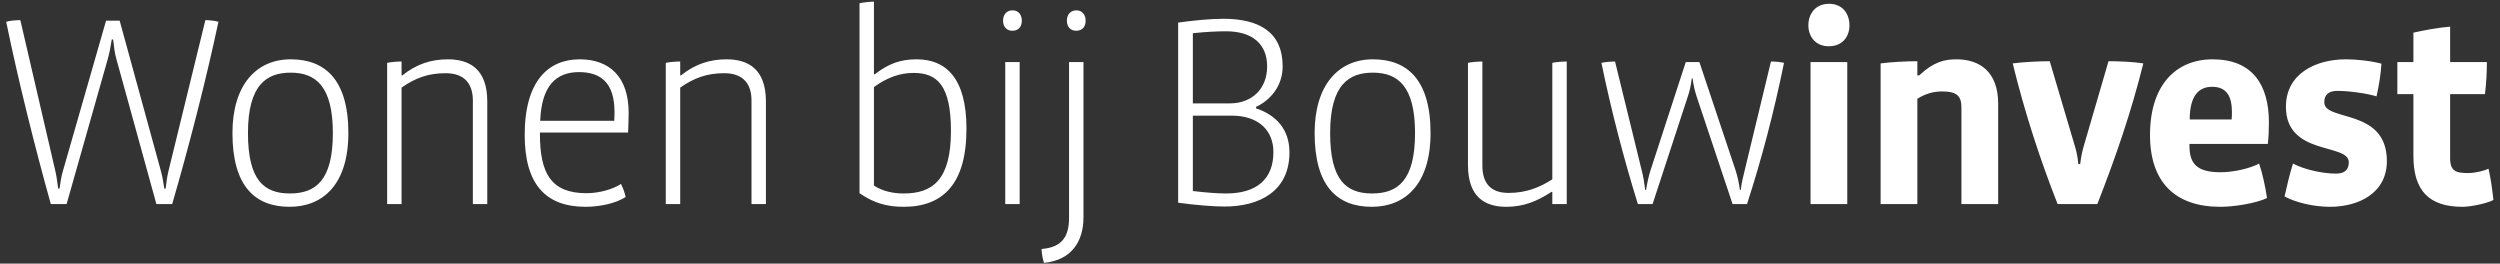 <svg width="294px" height="31px" viewBox="0 0 294 31" version="1.1" xmlns="http://www.w3.org/2000/svg" xmlns:xlink="http://www.w3.org/1999/xlink">
    <rect x="0" y="0" width="294" height="31" fill="#333333" stroke="none"/>
    <g id="Symbols" stroke="none" stroke-width="1" fill="none" fill-rule="evenodd">
        <g fill="#ffffff">
            <path d="M25.688,2.56 C24.248,9.344 22.2,17.312 20.248,24 L18.392,24 L13.688,6.944 C13.496,6.304 13.4,5.504 13.304,4.64 L13.144,4.64 C13.016,5.504 12.856,6.304 12.664,6.976 L7.832,24 L5.976,24 C4.152,17.472 2.136,9.44 0.728,2.56 C1.144,2.432 1.88,2.368 2.392,2.368 L6.52,20.16 C6.648,20.704 6.744,21.44 6.84,22.176 L7,22.176 C7.096,21.44 7.224,20.704 7.384,20.16 L12.472,2.432 L14.072,2.432 L18.936,20.16 C19.096,20.736 19.224,21.504 19.32,22.176 L19.48,22.176 C19.544,21.504 19.672,20.704 19.8,20.16 L24.152,2.368 C24.6,2.368 25.272,2.432 25.688,2.56 Z M40.968,15.648 C40.968,21.664 37.992,24.32 34.056,24.32 C29.96,24.32 27.336,21.856 27.336,15.648 C27.336,10.016 30.12,6.976 34.184,6.976 C38.12,6.976 40.968,9.248 40.968,15.648 Z M39.144,15.648 C39.144,10.176 37.16,8.544 34.184,8.544 C31.432,8.544 29.16,9.888 29.16,15.648 C29.16,21.184 31.048,22.752 34.088,22.752 C37.128,22.752 39.144,21.216 39.144,15.648 Z M57.304,24 L55.608,24 L55.608,11.808 C55.608,9.92 54.68,8.608 52.408,8.608 C50.328,8.608 48.824,9.184 47.224,10.304 L47.224,24 L45.528,24 L45.528,7.392 C45.912,7.296 46.776,7.232 47.224,7.232 L47.224,8.864 L47.32,8.864 C48.952,7.552 50.68,6.976 52.664,6.976 C55.16,6.976 57.304,8.064 57.304,11.936 L57.304,24 Z M73.928,13.248 C73.928,13.952 73.896,14.816 73.864,15.584 L63.496,15.584 L63.496,15.776 C63.496,20.384 64.808,22.72 68.968,22.72 C70.504,22.72 72.104,22.24 73.032,21.632 C73.256,22.08 73.48,22.688 73.576,23.168 C72.456,23.904 70.568,24.32 68.872,24.32 C64.136,24.32 61.704,21.632 61.704,15.872 C61.704,9.44 64.552,6.976 68.168,6.976 C71.72,6.976 73.928,9.088 73.928,13.248 Z M68.104,8.48 C65.416,8.48 63.688,10.048 63.528,14.208 L72.232,14.208 C72.264,13.92 72.264,13.408 72.264,13.152 C72.264,9.728 70.632,8.48 68.104,8.48 Z M90.072,24 L88.376,24 L88.376,11.808 C88.376,9.92 87.448,8.608 85.176,8.608 C83.096,8.608 81.592,9.184 79.992,10.304 L79.992,24 L78.296,24 L78.296,7.392 C78.68,7.296 79.544,7.232 79.992,7.232 L79.992,8.864 L80.088,8.864 C81.72,7.552 83.448,6.976 85.432,6.976 C87.928,6.976 90.072,8.064 90.072,11.936 L90.072,24 Z M113.656,15.136 C113.656,21.632 110.904,24.32 106.264,24.32 C104.28,24.32 102.744,23.872 101.08,22.72 L101.08,0.384 C101.464,0.288 102.328,0.192 102.776,0.192 L102.776,8.736 L102.872,8.736 C104.536,7.456 105.912,6.976 107.8,6.976 C111.192,6.976 113.656,9.12 113.656,15.136 Z M111.832,15.392 C111.832,9.984 110.168,8.576 107.448,8.576 C105.816,8.576 104.312,9.12 102.776,10.24 L102.776,21.824 C103.8,22.496 105.048,22.752 106.264,22.752 C109.656,22.752 111.832,21.184 111.832,15.392 Z M119.912,24 L118.216,24 L118.216,7.296 L119.912,7.296 L119.912,24 Z M120.168,2.432 C120.168,3.136 119.784,3.616 119.048,3.616 C118.344,3.616 117.96,3.104 117.96,2.432 C117.96,1.76 118.344,1.216 119.08,1.216 C119.784,1.216 120.168,1.76 120.168,2.432 Z M127.416,25.568 C127.416,28.32 126.072,30.592 122.776,30.912 C122.616,30.464 122.488,29.728 122.488,29.28 C124.888,29.088 125.72,27.84 125.72,25.6 L125.72,7.296 L127.416,7.296 L127.416,25.568 Z M127.672,2.432 C127.672,3.136 127.288,3.616 126.552,3.616 C125.848,3.616 125.464,3.104 125.464,2.432 C125.464,1.76 125.848,1.216 126.584,1.216 C127.288,1.216 127.672,1.76 127.672,2.432 Z M151.64,17.92 C151.64,22.496 148.12,24.288 143.992,24.288 C142.744,24.288 140.664,24.128 138.552,23.84 L138.552,2.656 C140.376,2.4 142.36,2.208 143.864,2.208 C148.12,2.208 150.84,3.808 150.84,7.808 C150.84,10.176 149.336,11.808 147.704,12.576 L147.704,12.736 C150.072,13.536 151.64,15.2 151.64,17.92 Z M149.016,7.808 C149.016,5.216 147.32,3.68 144.184,3.68 C143.064,3.68 141.848,3.744 140.28,3.904 L140.28,12.16 L144.6,12.16 C147.288,12.16 149.016,10.4 149.016,7.808 Z M149.752,17.888 C149.752,15.296 147.96,13.6 144.856,13.6 L140.28,13.6 L140.28,22.464 C141.848,22.656 143.224,22.752 144.184,22.752 C147.8,22.752 149.752,21.056 149.752,17.888 Z M168.232,15.648 C168.232,21.664 165.256,24.32 161.32,24.32 C157.224,24.32 154.6,21.856 154.6,15.648 C154.6,10.016 157.384,6.976 161.448,6.976 C165.384,6.976 168.232,9.248 168.232,15.648 Z M166.408,15.648 C166.408,10.176 164.424,8.544 161.448,8.544 C158.696,8.544 156.424,9.888 156.424,15.648 C156.424,21.184 158.312,22.752 161.352,22.752 C164.392,22.752 166.408,21.216 166.408,15.648 Z M184.248,24 L182.552,24 L182.552,22.56 L182.456,22.56 C180.76,23.68 179.16,24.32 177.144,24.32 C174.68,24.32 172.632,23.232 172.632,19.392 L172.632,7.392 C173.048,7.296 173.88,7.232 174.328,7.232 L174.328,19.488 C174.328,21.376 175.16,22.688 177.4,22.688 C179.48,22.688 181.048,22.048 182.552,21.088 L182.552,7.392 C182.936,7.296 183.8,7.232 184.248,7.232 L184.248,24 Z M209.8,7.392 C208.616,13.184 207.176,18.688 205.448,24 L203.752,24 L199.528,11.36 C199.336,10.752 199.144,10.048 199.048,9.216 L198.952,9.216 C198.856,10.048 198.696,10.752 198.472,11.392 L194.344,24 L192.616,24 C191.016,18.88 189.448,12.864 188.328,7.392 C188.712,7.296 189.48,7.232 189.928,7.232 L193.064,20.032 C193.256,20.768 193.384,21.536 193.48,22.336 L193.576,22.336 C193.704,21.536 193.864,20.768 194.12,19.968 L198.248,7.296 L199.848,7.296 L204.104,20.032 C204.328,20.736 204.488,21.44 204.616,22.336 L204.712,22.336 C204.808,21.472 205,20.768 205.192,19.968 L208.264,7.232 C208.808,7.232 209.384,7.296 209.8,7.392 Z M217.496,2.976 C217.496,4.288 216.696,5.44 215.064,5.44 C213.464,5.44 212.664,4.256 212.664,2.976 C212.664,1.696 213.432,0.448 215.096,0.448 C216.728,0.448 217.496,1.664 217.496,2.976 Z M217.24,24 L212.92,24 L212.92,7.296 L217.24,7.296 L217.24,24 Z M234.984,24 L230.664,24 L230.664,12.672 C230.664,11.36 230.216,10.752 228.392,10.752 C227.368,10.752 226.376,11.04 225.48,11.616 L225.48,24 L221.16,24 L221.16,7.456 C222.408,7.296 224.104,7.2 225.48,7.2 L225.48,8.864 L225.704,8.864 C227.4,7.264 228.68,6.976 230.088,6.976 C232.712,6.976 234.984,8.352 234.984,12.192 L234.984,24 Z M252.056,7.456 C250.616,13.216 248.856,18.336 246.648,24 L241.976,24 C239.96,18.88 238.104,13.248 236.696,7.456 C237.912,7.296 239.704,7.2 241.048,7.2 L244.024,17.248 C244.184,17.76 244.344,18.496 244.408,19.296 L244.632,19.296 C244.728,18.4 244.888,17.76 245.048,17.184 L247.96,7.2 C249.176,7.2 250.872,7.264 252.056,7.456 Z M266.824,14.4 C266.824,15.104 266.792,16.16 266.696,16.928 L257.48,16.928 L257.48,17.12 C257.48,19.232 258.312,20.256 261.16,20.256 C262.632,20.256 264.648,19.808 265.672,19.232 C266.056,20.352 266.408,21.952 266.6,23.296 C265.128,23.968 262.6,24.32 261.096,24.32 C255.816,24.32 252.84,21.44 252.84,15.872 C252.84,9.984 255.912,6.976 260.2,6.976 C264.872,6.976 266.824,9.952 266.824,14.4 Z M262.44,14.048 C262.472,13.856 262.472,13.344 262.472,13.184 C262.472,11.2 261.768,10.208 260.136,10.208 C258.504,10.208 257.512,11.36 257.512,14.048 L262.44,14.048 Z M280.696,18.944 C280.696,22.72 277.368,24.32 274.008,24.32 C272.12,24.32 270.04,23.84 268.664,23.104 C268.984,21.664 269.24,20.576 269.656,19.232 C270.968,19.936 273.112,20.416 274.712,20.416 C275.8,20.416 276.216,19.904 276.216,19.072 C276.216,16.8 268.824,18.368 268.824,12.544 C268.824,8.736 272.216,6.976 275.896,6.976 C277.016,6.976 278.744,7.136 280.056,7.488 C279.992,8.672 279.768,10.048 279.48,11.328 C278.296,10.976 276.248,10.688 274.872,10.688 C273.816,10.688 273.336,11.168 273.336,12.032 C273.336,14.336 280.696,12.672 280.696,18.944 Z M293.224,23.52 C292.328,23.968 290.504,24.32 289.576,24.32 C285.64,24.32 283.816,22.4 283.816,18.336 L283.816,11.072 L281.928,11.072 L281.928,7.296 L283.816,7.296 L283.816,3.84 C285.096,3.552 286.792,3.232 288.136,3.136 L288.136,7.296 L292.456,7.296 C292.456,8.512 292.392,9.76 292.232,11.072 L288.136,11.072 L288.136,18.592 C288.136,20.128 288.808,20.352 290.248,20.352 C291.048,20.352 292.136,20.096 292.648,19.84 C292.904,20.928 293.096,22.272 293.224,23.52 Z" id="Wonen-bij-Bouwinvest"></path>
        </g>
    </g>
</svg>
